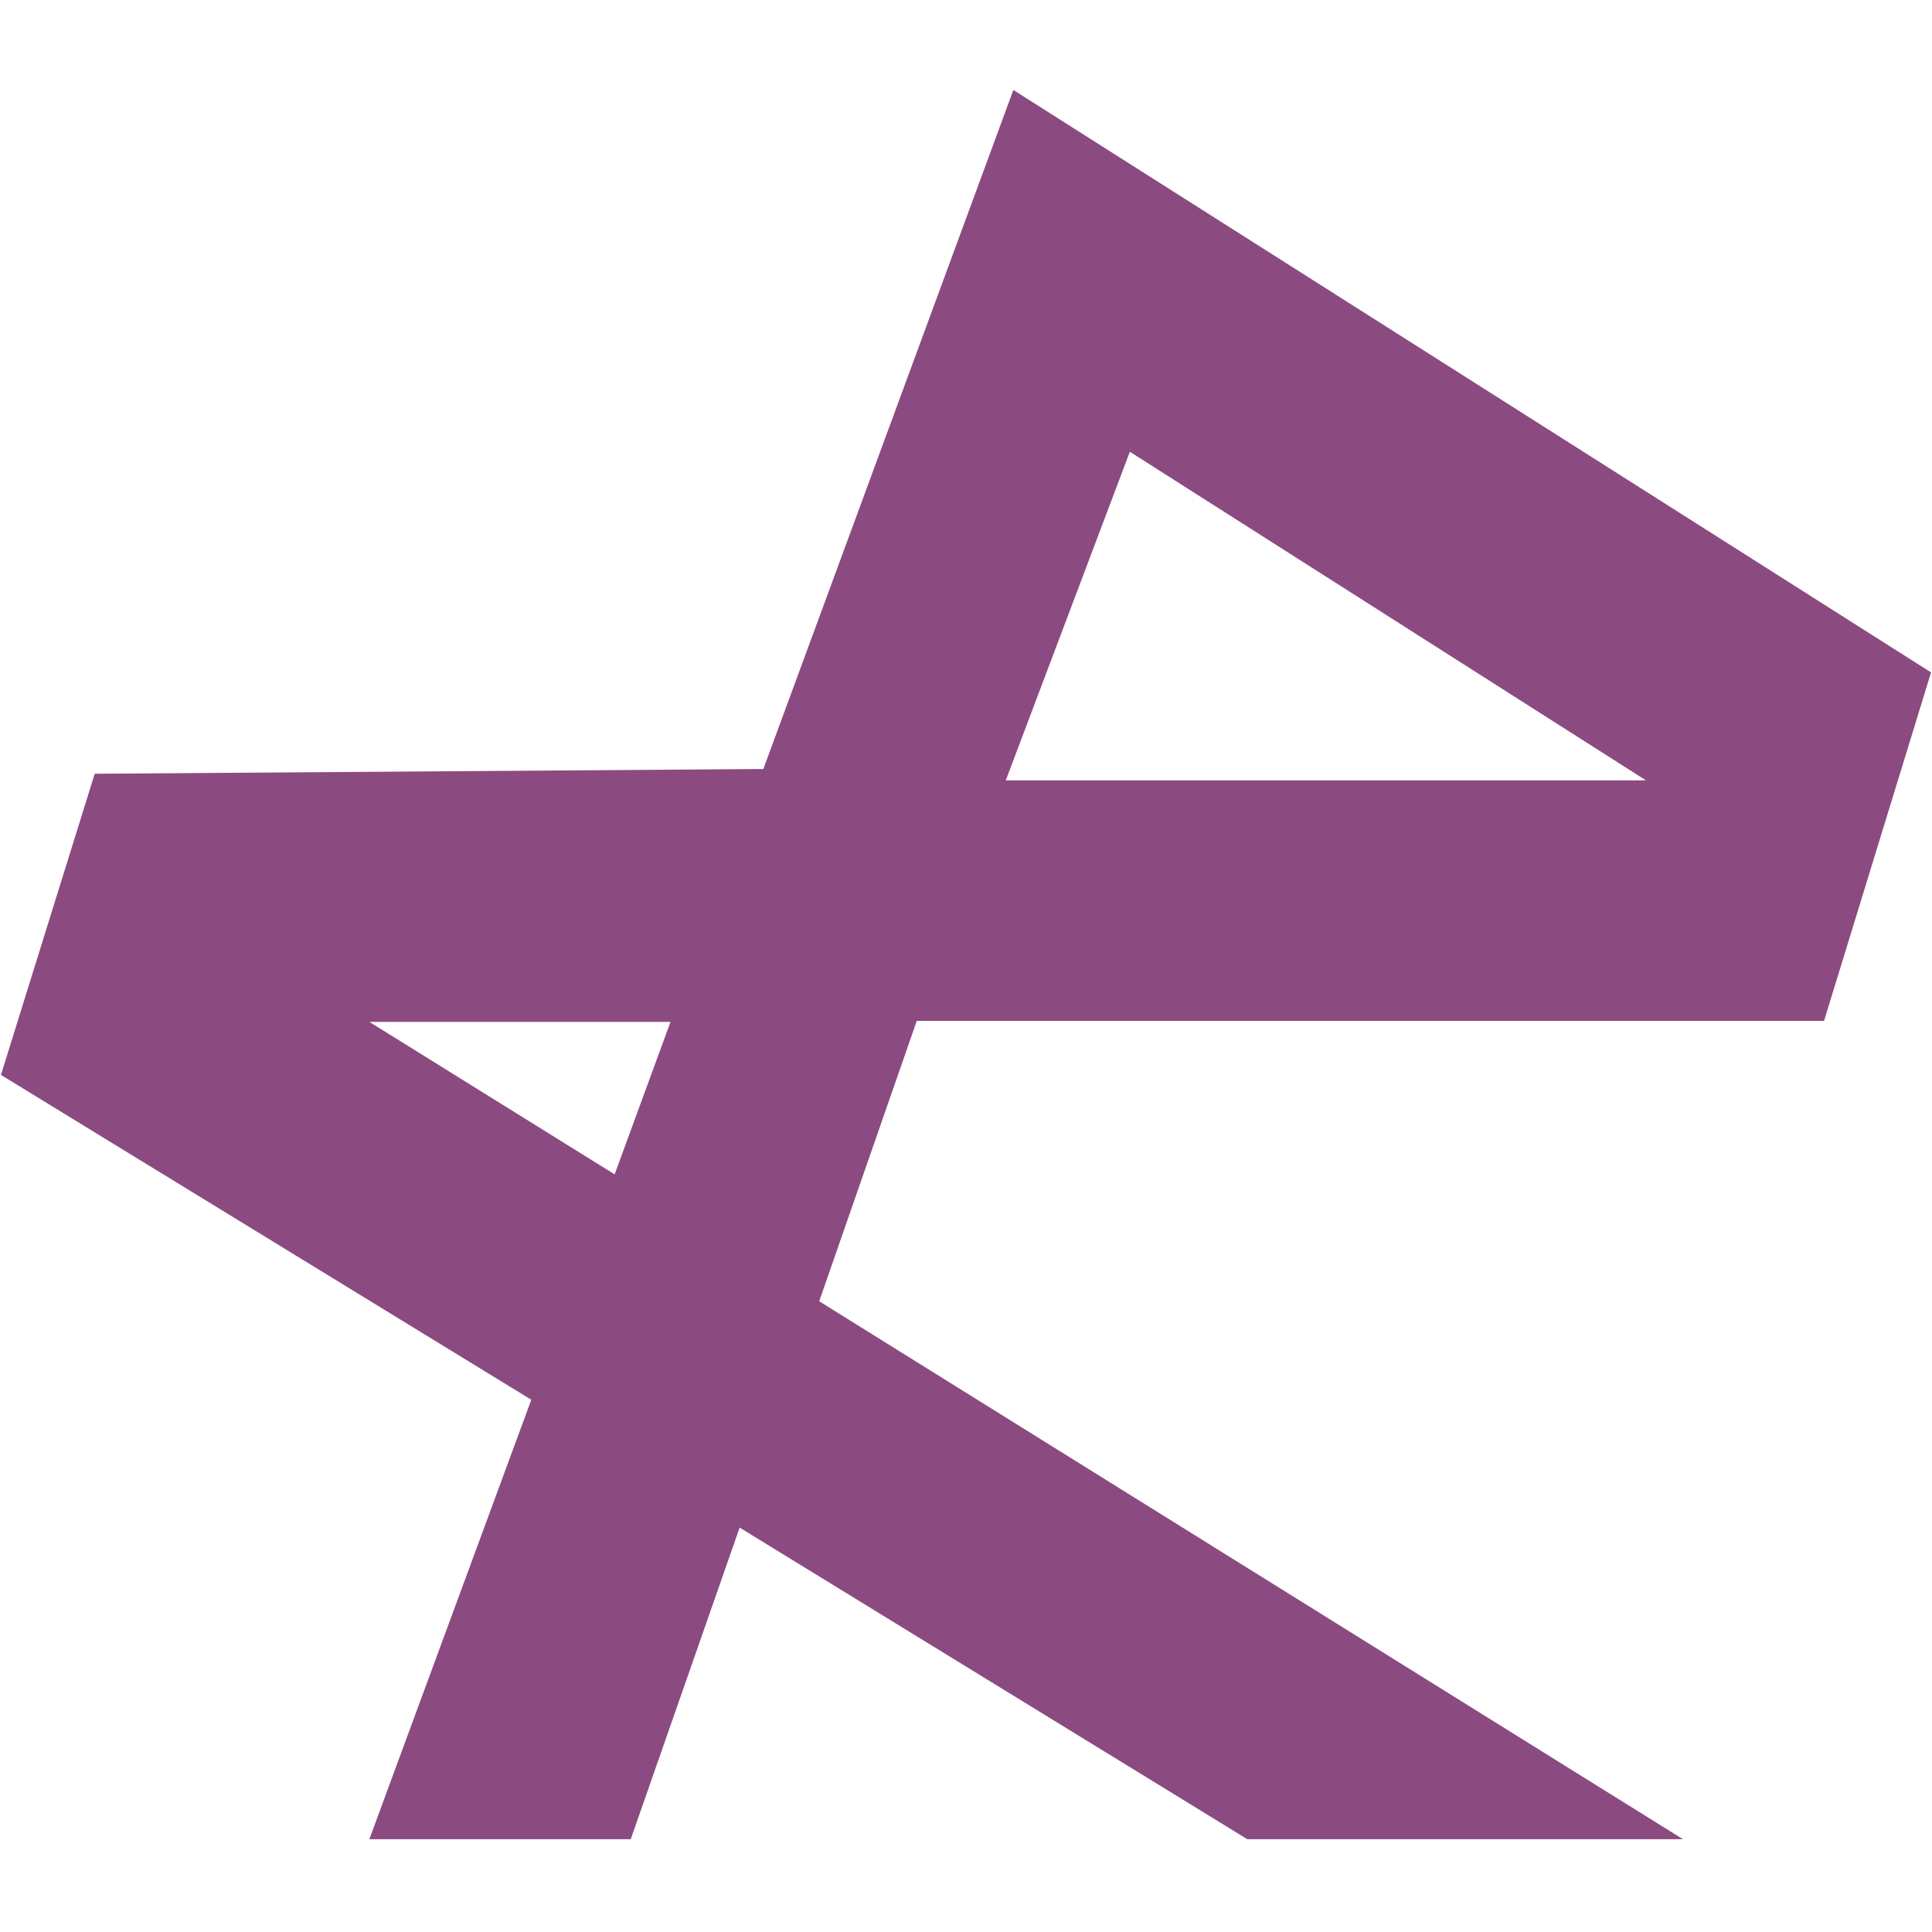 <?xml version="1.0" encoding="utf-8"?>
<!-- Generator: Adobe Illustrator 27.0.0, SVG Export Plug-In . SVG Version: 6.00 Build 0)  -->
<svg version="1.1" id="Livello_1" xmlns="http://www.w3.org/2000/svg" xmlns:xlink="http://www.w3.org/1999/xlink" x="0px" y="0px"
	 viewBox="0 0 204 204" style="enable-background:new 0 0 204 204;" xml:space="preserve">
<style type="text/css">
	.st0{fill:#8B4B81;}
</style>
<path class="st0" d="M39,107.9h31.8L64.9,124L39,107.9z M119.3,47.7l54.5,34.7H171h-64.8L119.3,47.7z M107,9.5L80.6,81.2L10,81.7
	l-9.9,31.8l56,34.3L39,194.2h27.6l11.5-32.9l53.6,32.9h46l-91.2-56.8l10.3-29.6h95.8l11.3-36.8L107,9.5L107,9.5z"/>
</svg>
